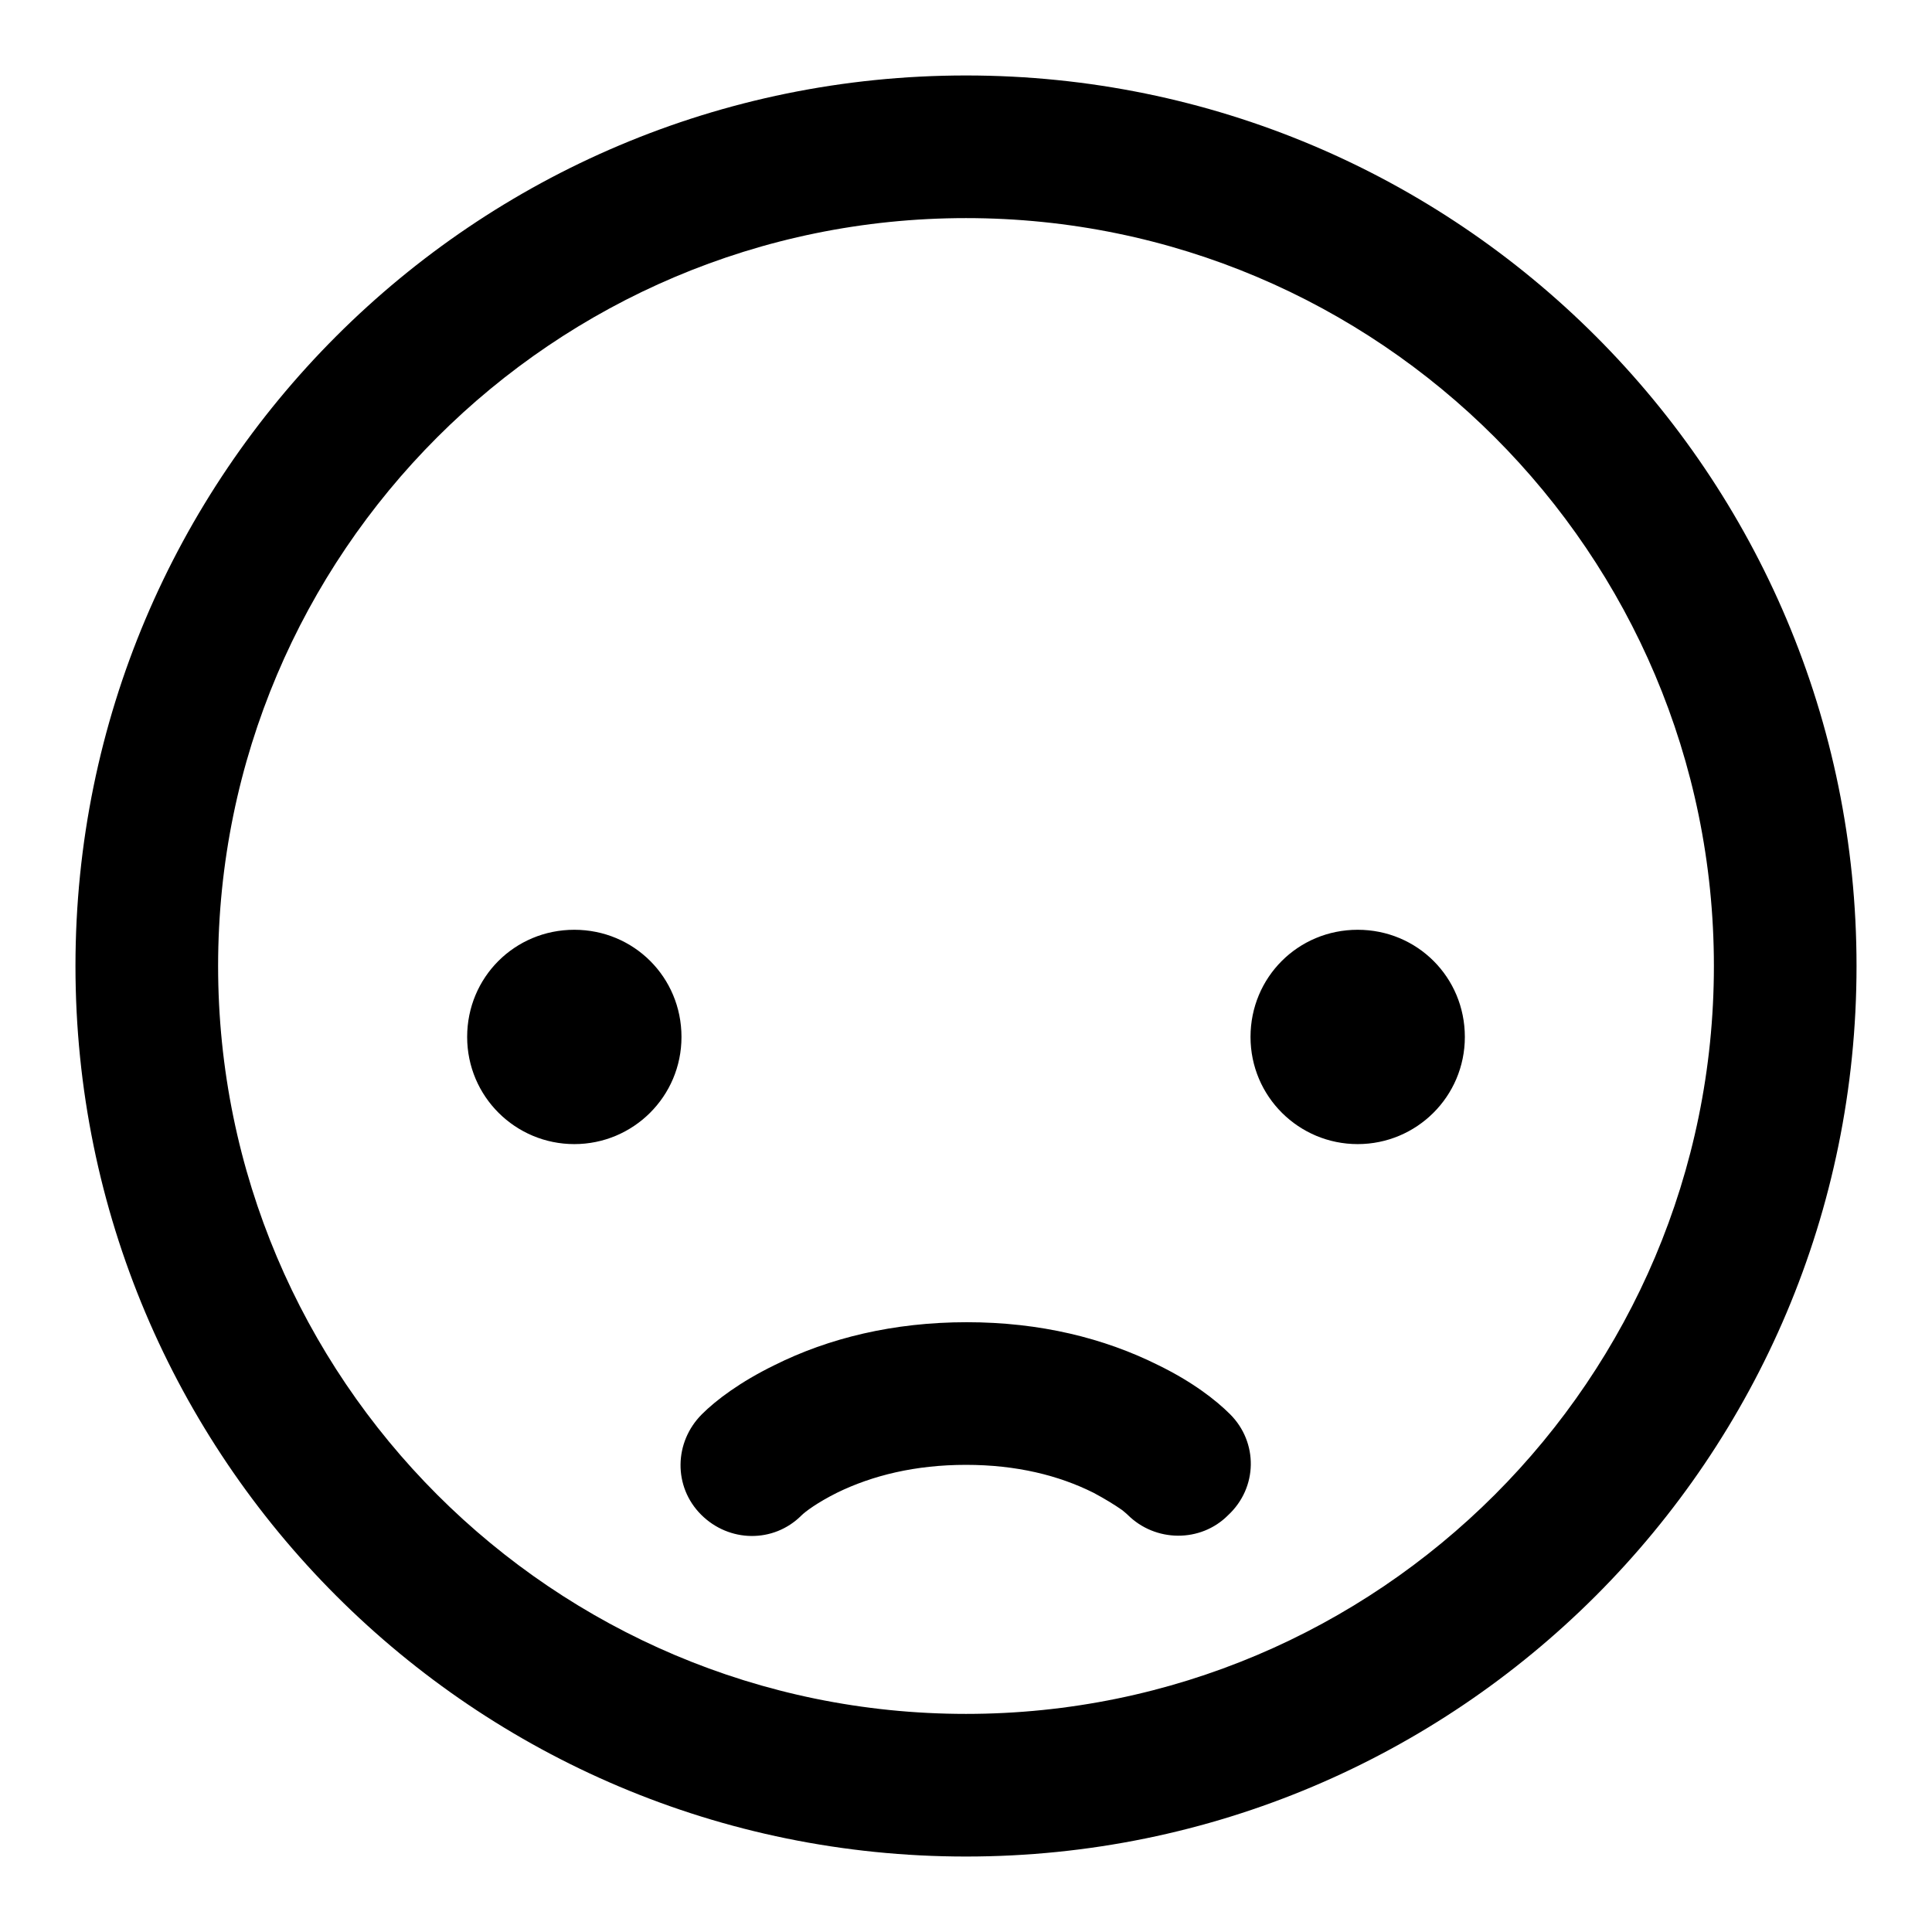 <?xml version="1.0" encoding="utf-8"?>
<!-- Svg Vector Icons : http://www.onlinewebfonts.com/icon -->
<!DOCTYPE svg PUBLIC "-//W3C//DTD SVG 1.1//EN" "http://www.w3.org/Graphics/SVG/1.1/DTD/svg11.dtd">
<svg version="1.1" xmlns="http://www.w3.org/2000/svg" xmlns:xlink="http://www.w3.org/1999/xlink" x="0px" y="0px" viewBox="0 0 256 256" enable-background="new 0 0 256 256" xml:space="preserve">
<g><g><path fill="#000000" d="M128,227.1L128,227.1c54.7,0,99.1-44.4,99.1-99.1c0-54.7-44.4-99.1-99.1-99.1c-54.7,0-99.1,44.4-99.1,99.1C28.9,182.7,73.3,227.1,128,227.1L128,227.1z M128,246c-65.2,0-118-52.8-118-118C10,62.8,62.8,10,128,10c65.2,0,118,52.8,118,118C246,193.2,193.2,246,128,246z M76.1,151.6c7.8,0,14.2-6.3,14.2-14.2s-6.3-14.2-14.2-14.2s-14.2,6.3-14.2,14.2S68.3,151.6,76.1,151.6z M179.9,151.6c7.8,0,14.2-6.3,14.2-14.2s-6.3-14.2-14.2-14.2s-14.2,6.3-14.2,14.2S172.1,151.6,179.9,151.6z M163,187.4c-1.9-1.9-5-4.3-9.5-6.5c-7.2-3.6-15.7-5.7-25.4-5.7s-18.3,2.1-25.5,5.7c-4.5,2.2-7.7,4.6-9.6,6.5c-3.7,3.7-3.8,9.6-0.1,13.3c3.7,3.7,9.6,3.8,13.3,0.1c0.5-0.5,2.1-1.7,4.7-3c4.7-2.3,10.4-3.7,17.1-3.7c6.7,0,12.3,1.4,16.9,3.7c1.5,0.8,2.8,1.6,3.8,2.3c0.5,0.4,0.7,0.6,0.7,0.6c3.7,3.7,9.7,3.7,13.3,0.1C166.7,197.1,166.7,191.1,163,187.4z"/></g></g>
</svg>